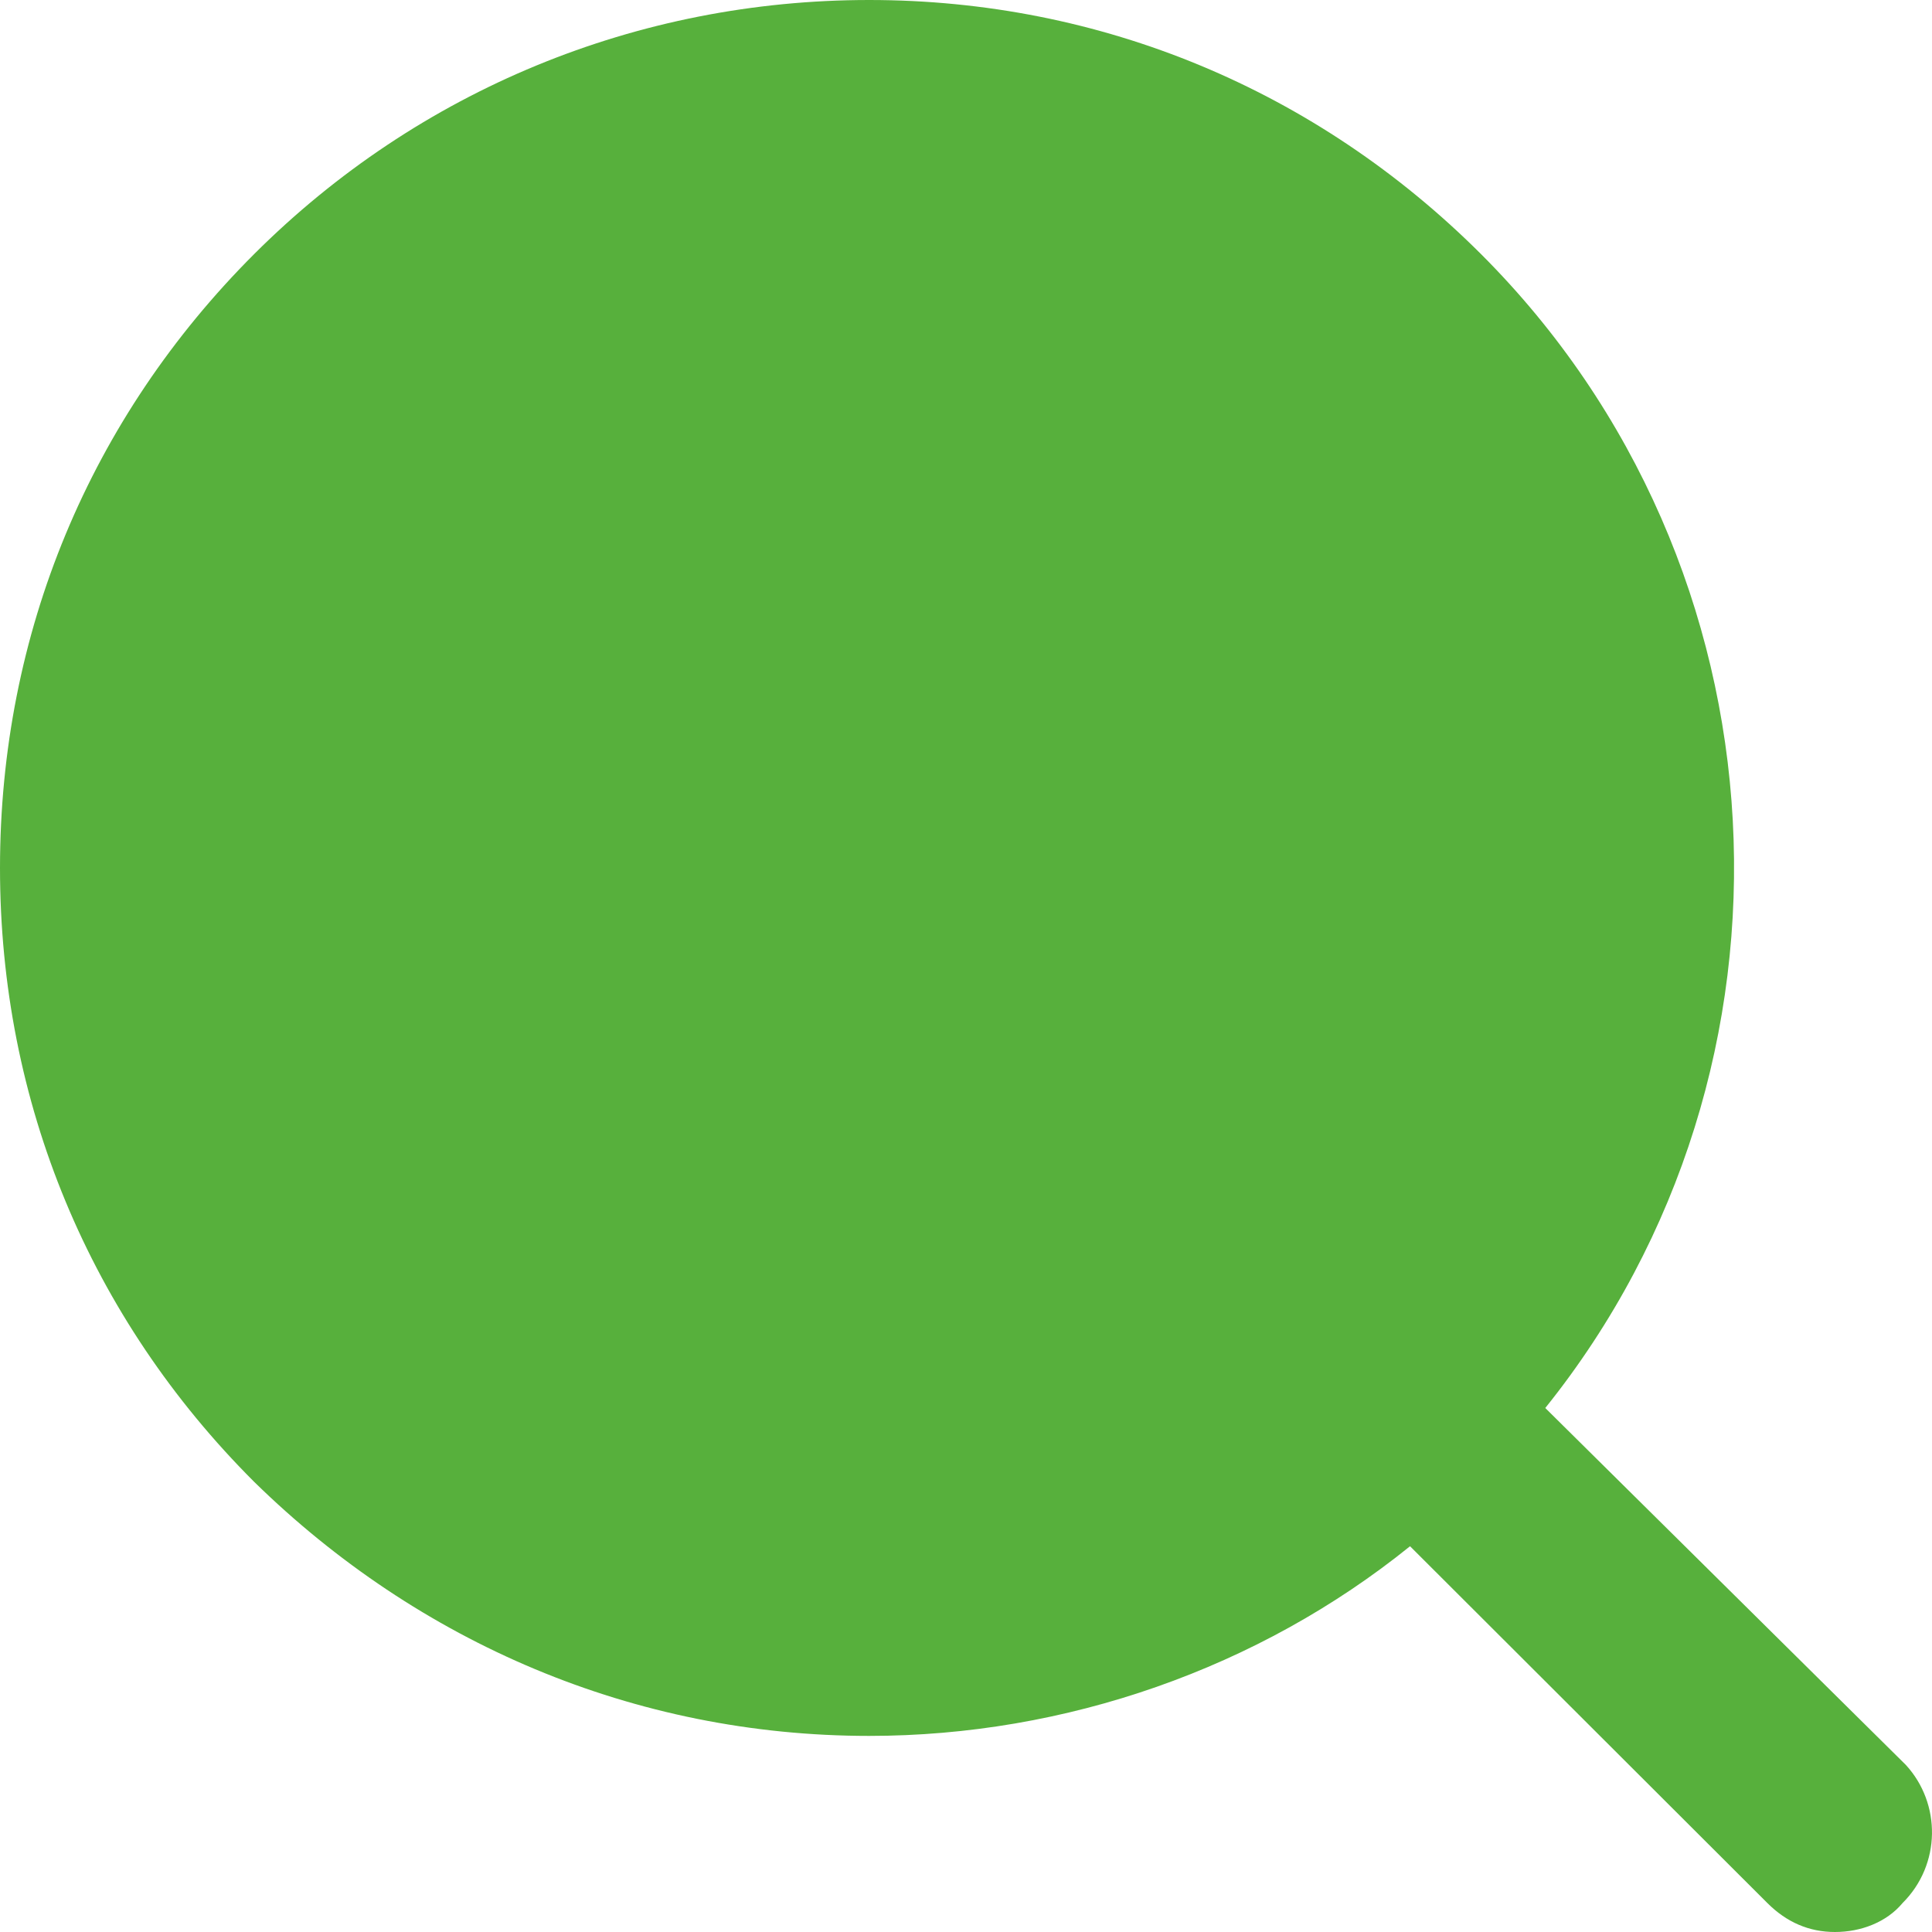 <svg width="18" height="18" viewBox="0 0 18 18" fill="none" xmlns="http://www.w3.org/2000/svg">
<path d="M17.756 16.443L14.397 13.118C16.946 9.943 16.706 5.271 13.797 2.366C12.267 0.839 10.258 0 8.098 0C5.939 0 3.899 0.839 2.369 2.366C0.84 3.894 0 5.9 0 8.087C0 10.273 0.84 12.28 2.369 13.807C3.899 15.305 5.909 16.173 8.098 16.173C9.928 16.173 11.727 15.544 13.137 14.406L16.466 17.73C16.646 17.91 16.856 18 17.096 18C17.336 18 17.576 17.91 17.726 17.73C18.086 17.371 18.086 16.802 17.756 16.443Z" fill="#57B03C"/>
</svg>
